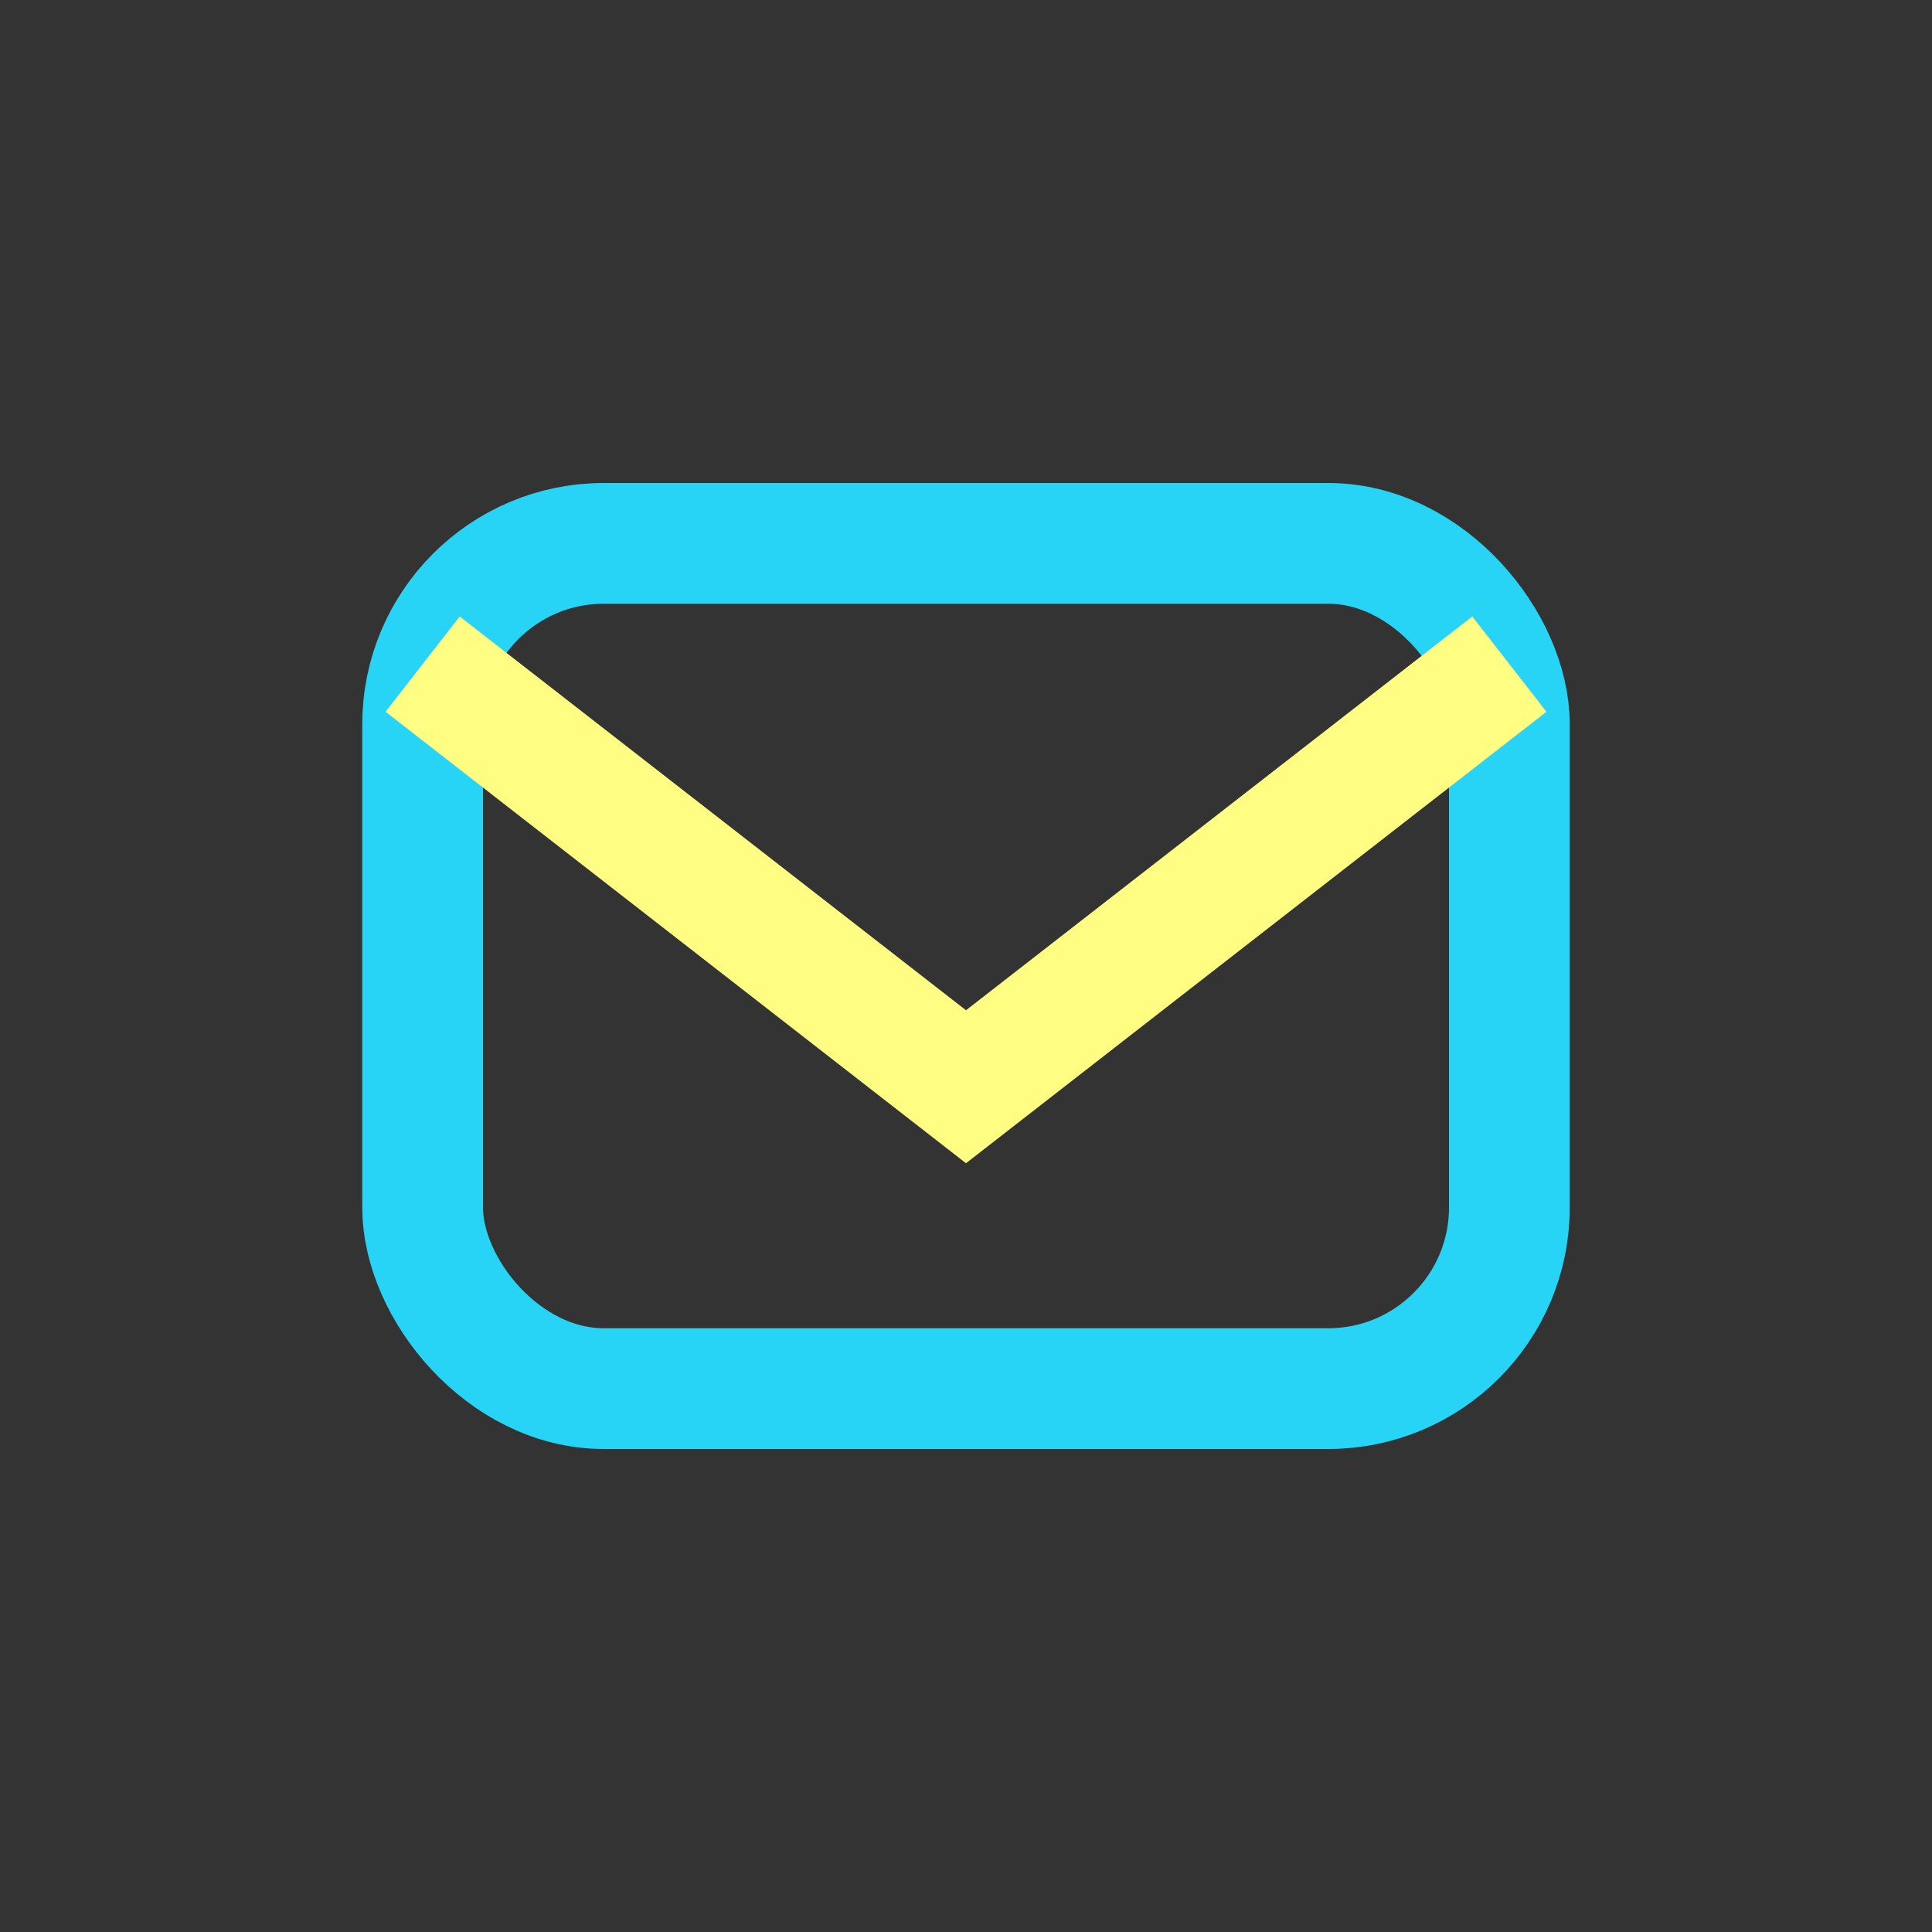 <?xml version="1.0" encoding="UTF-8"?>
<svg xmlns="http://www.w3.org/2000/svg" width="32" height="32" viewBox="0 0 32 32"><rect x="0" y="0" width="32" height="32" fill="#333333" stroke="none"/><rect x="7" y="9" width="18" height="14" rx="3" fill="none" stroke="#27D4F5" stroke-width="2"/><path d="M7 11l9 7 9-7" stroke="#FFFD82" stroke-width="2" fill="none"/></svg>